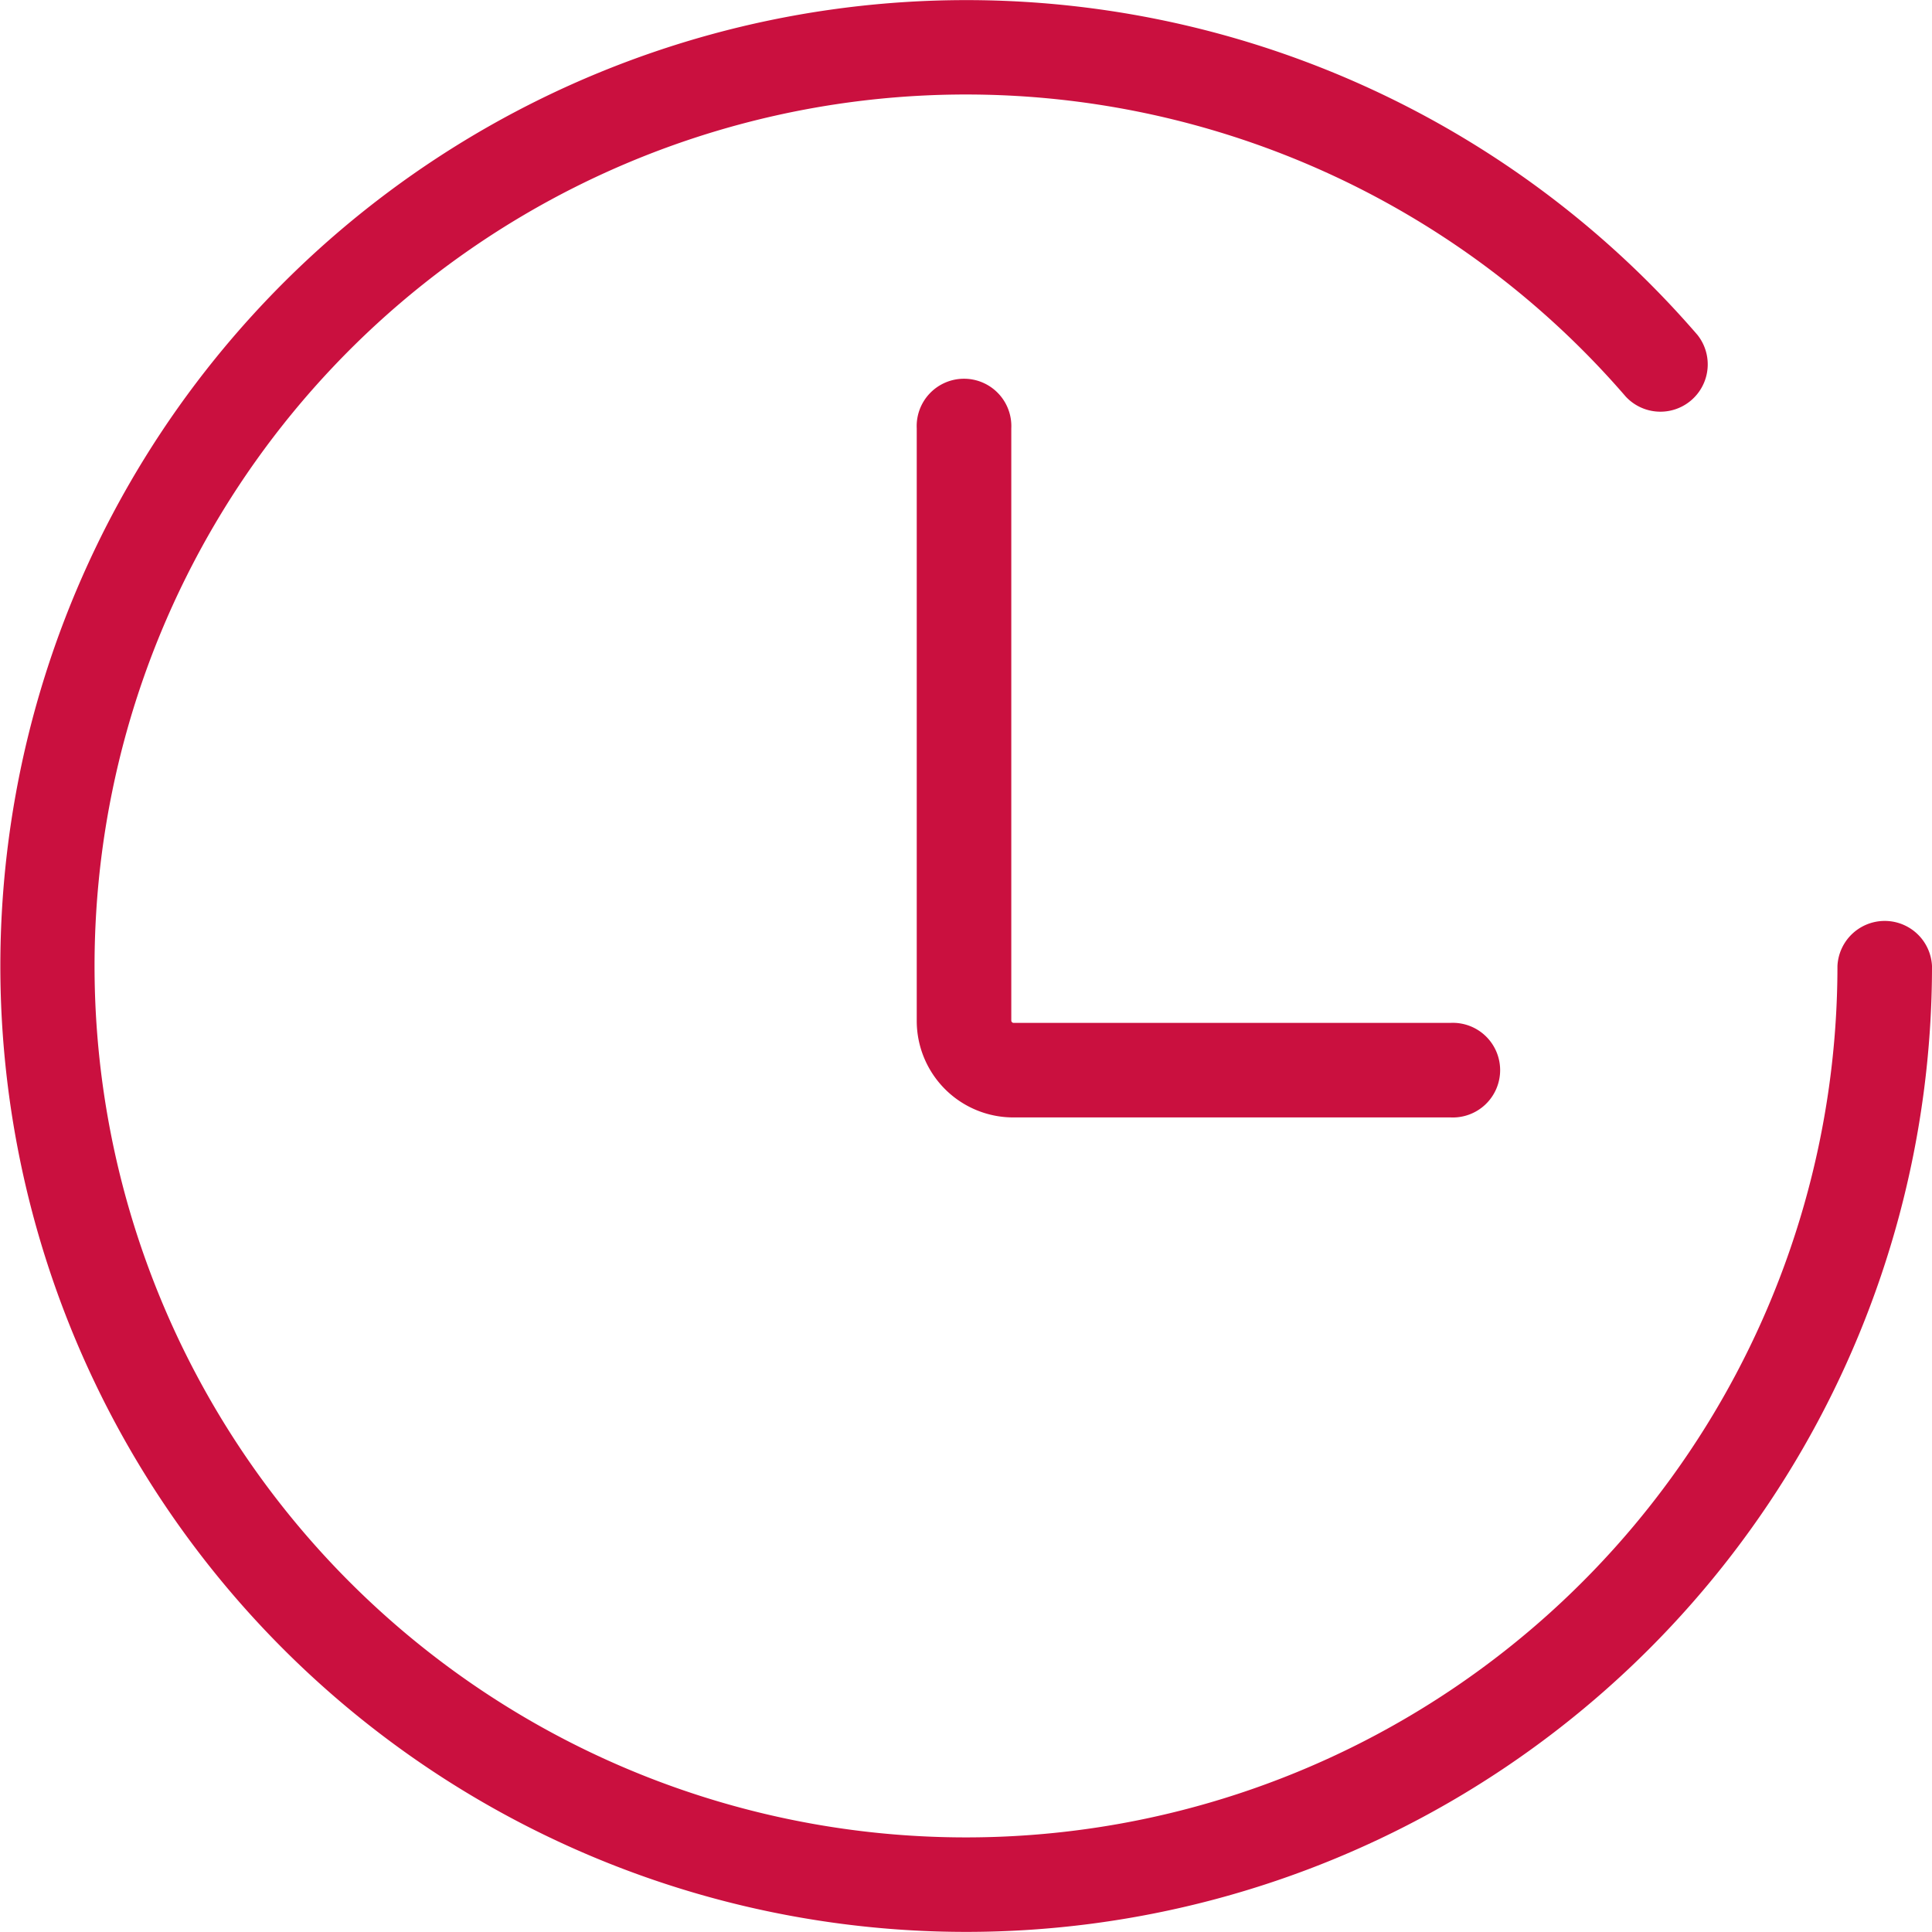 <svg id="" data-name="" xmlns="http://www.w3.org/2000/svg" viewBox="0 0 180.02 180.03"><defs><style>.cls-1{fill:#ca103f;}</style></defs><path class="cls-1" d="M100,190A90,90,0,1,1,168.15,41.19a4.41,4.41,0,0,1-6.68,5.75A81.2,81.2,0,1,0,181.2,100a4.41,4.41,0,0,1,8.81,0,90,90,0,0,1-90,90Zm0,0" transform="translate(-9.99 -9.99)"/><path class="cls-1" d="M145.13,114.11H104.41a9,9,0,0,1-9-9V49.9a4.41,4.41,0,1,1,8.81,0v55.19a.22.22,0,0,0,.21.21h40.72a4.41,4.41,0,1,1,0,8.81Zm0,0" transform="translate(-9.99 -9.99)"/></svg>